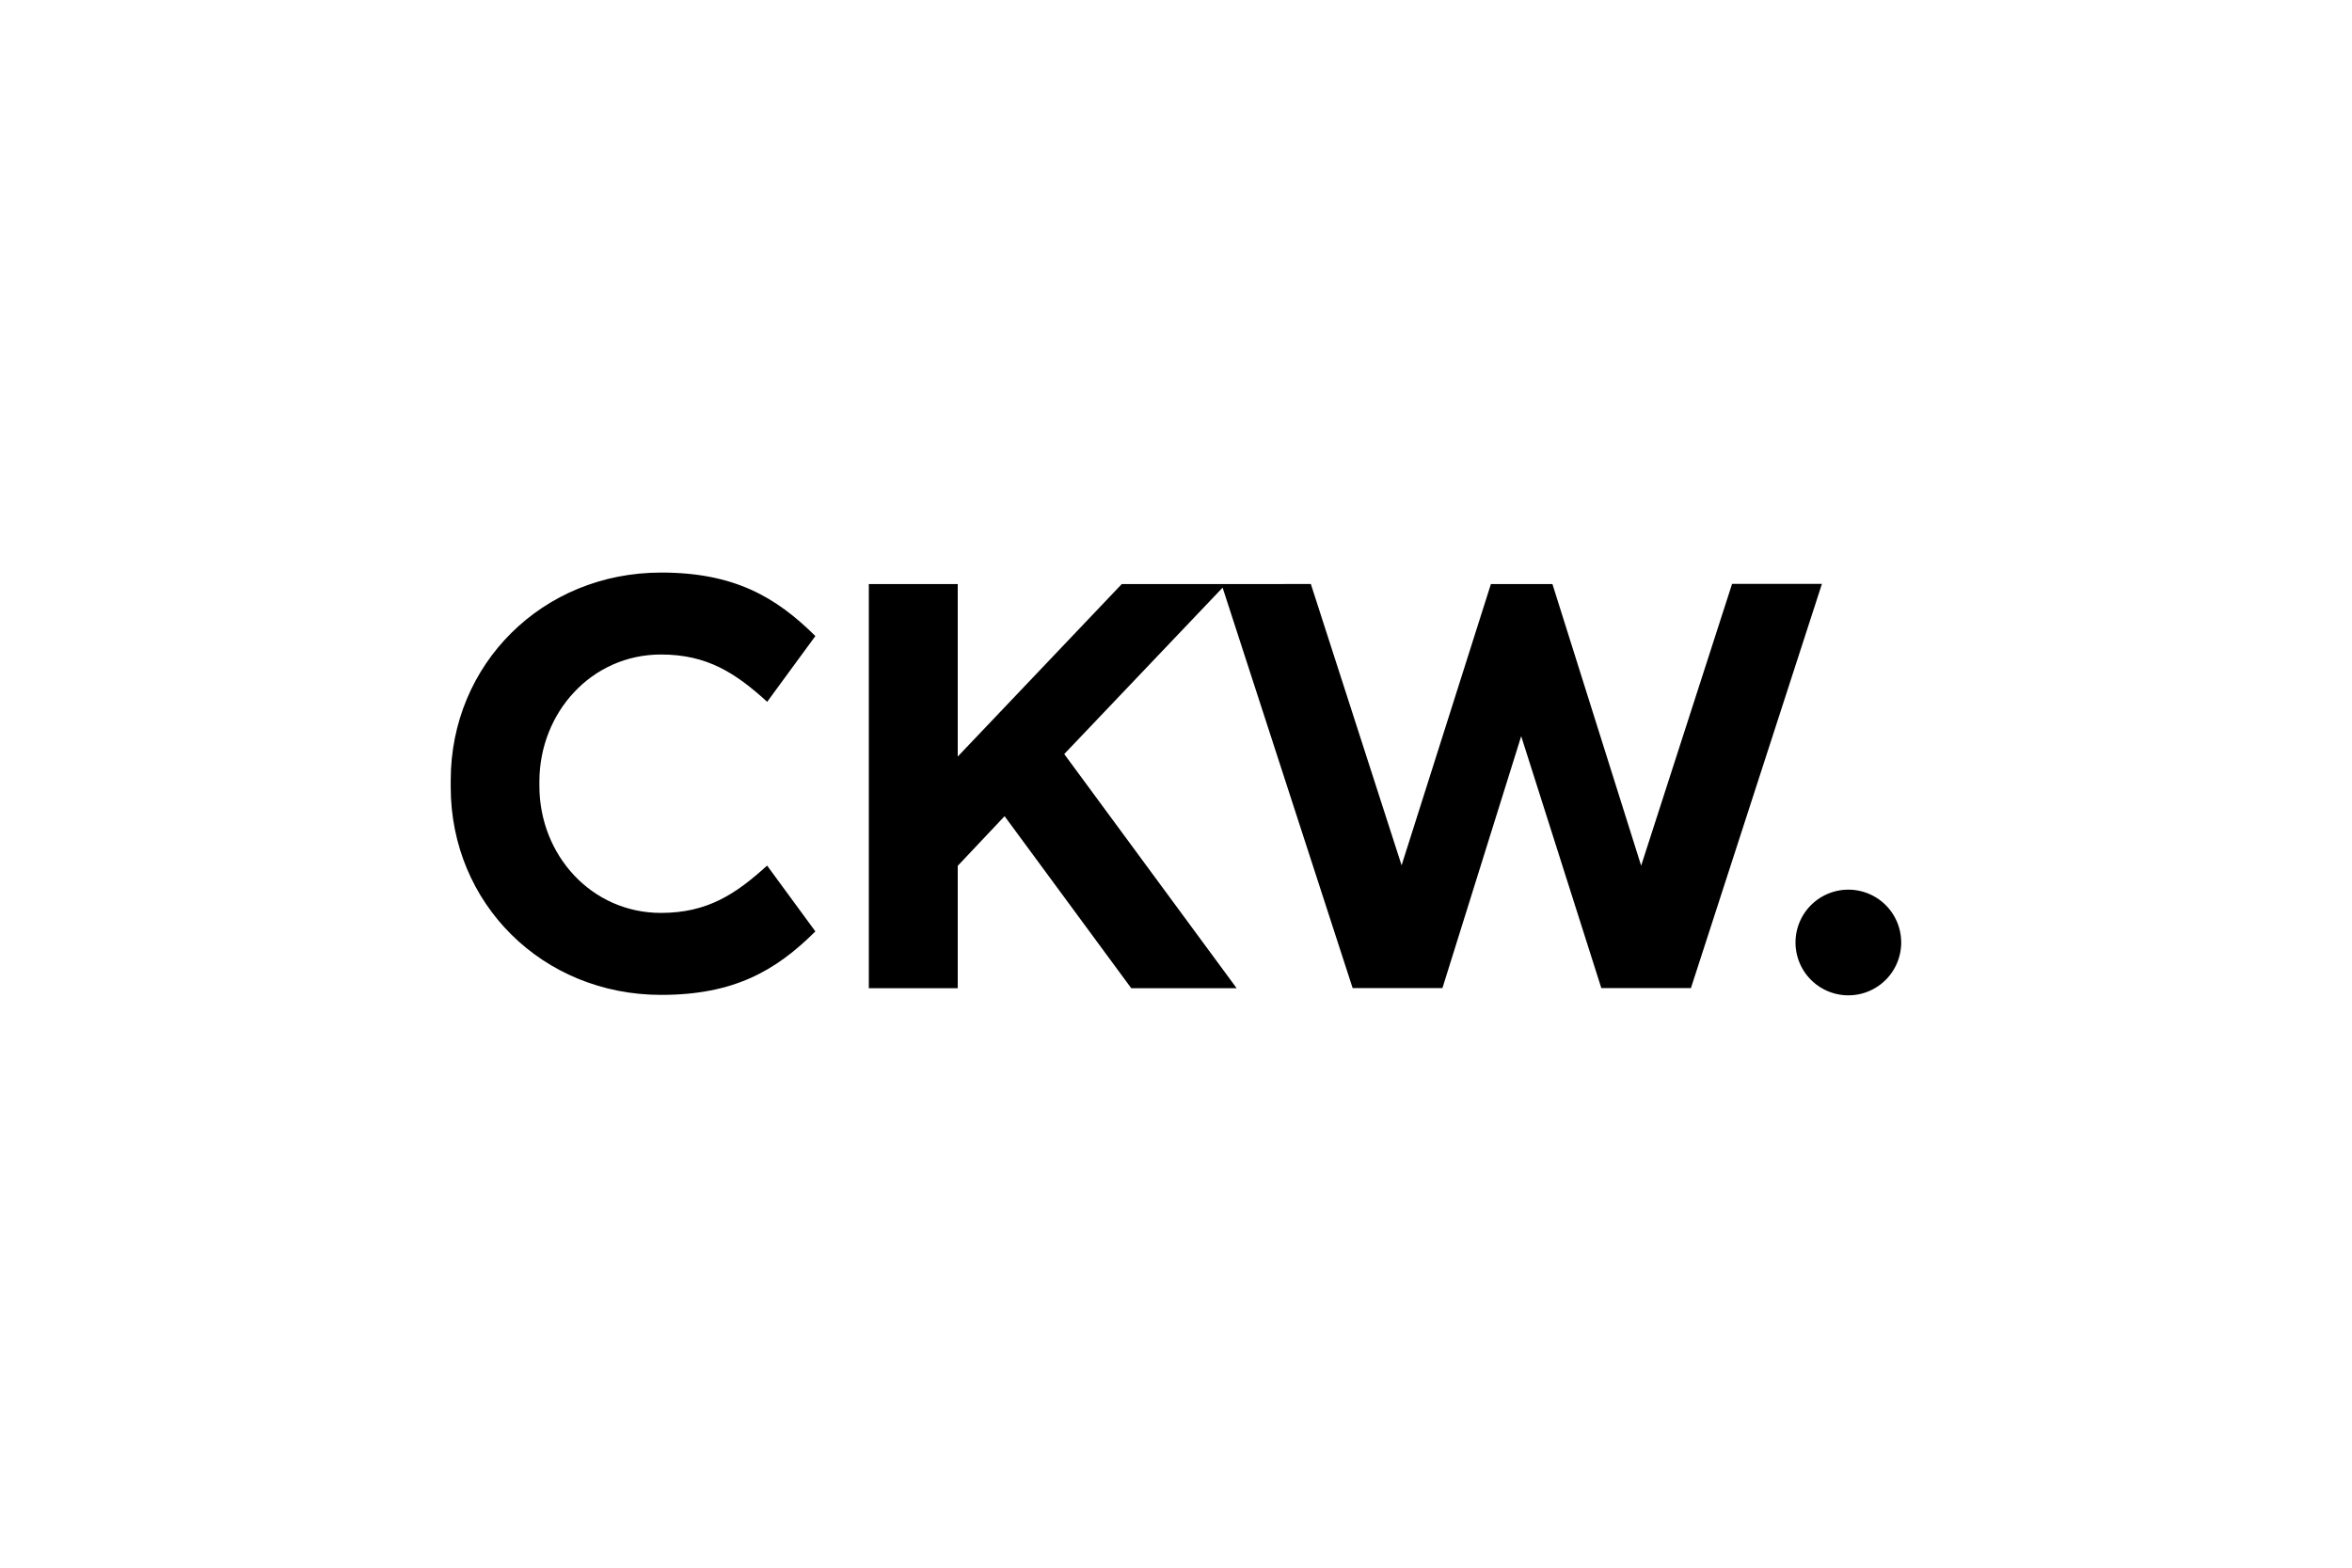 <svg id="Ebene_1" data-name="Ebene 1" xmlns="http://www.w3.org/2000/svg" viewBox="0 0 600 400"><path d="M168.62,167c11.78,0,19,4.71,27.09,12.07L208,162.29c-10.07-10-20.78-16.2-39.34-16.2-30.34,0-53.68,23.42-53.68,53v1.76c0,29.61,23.34,53,53.68,53,18.56,0,29.27-6.16,39.34-16.2l-12.31-16.79c-8.1,7.36-15.31,12.07-27.09,12.07-17.68,0-31-14.73-31-32.41v-1.16C137.65,181.74,150.94,167,168.62,167Z"/><polygon points="441.86 148.97 418.66 220.88 396.03 149.03 380.33 149.03 357.55 220.79 334.4 149.01 311.6 149.03 286.16 149.03 244.32 193.04 244.32 149.03 221.64 149.03 221.64 252.14 244.32 252.14 244.32 220.92 256.27 208.25 288.58 252.14 315.47 252.14 271.49 192.4 311.89 149.94 345.06 252.11 367.97 252.11 388.06 187.84 408.5 252.11 431.36 252.11 464.78 148.97 441.86 148.97"/><path d="M471.52,227A13.48,13.48,0,1,0,485,240.43,13.48,13.48,0,0,0,471.52,227Z"/></svg>